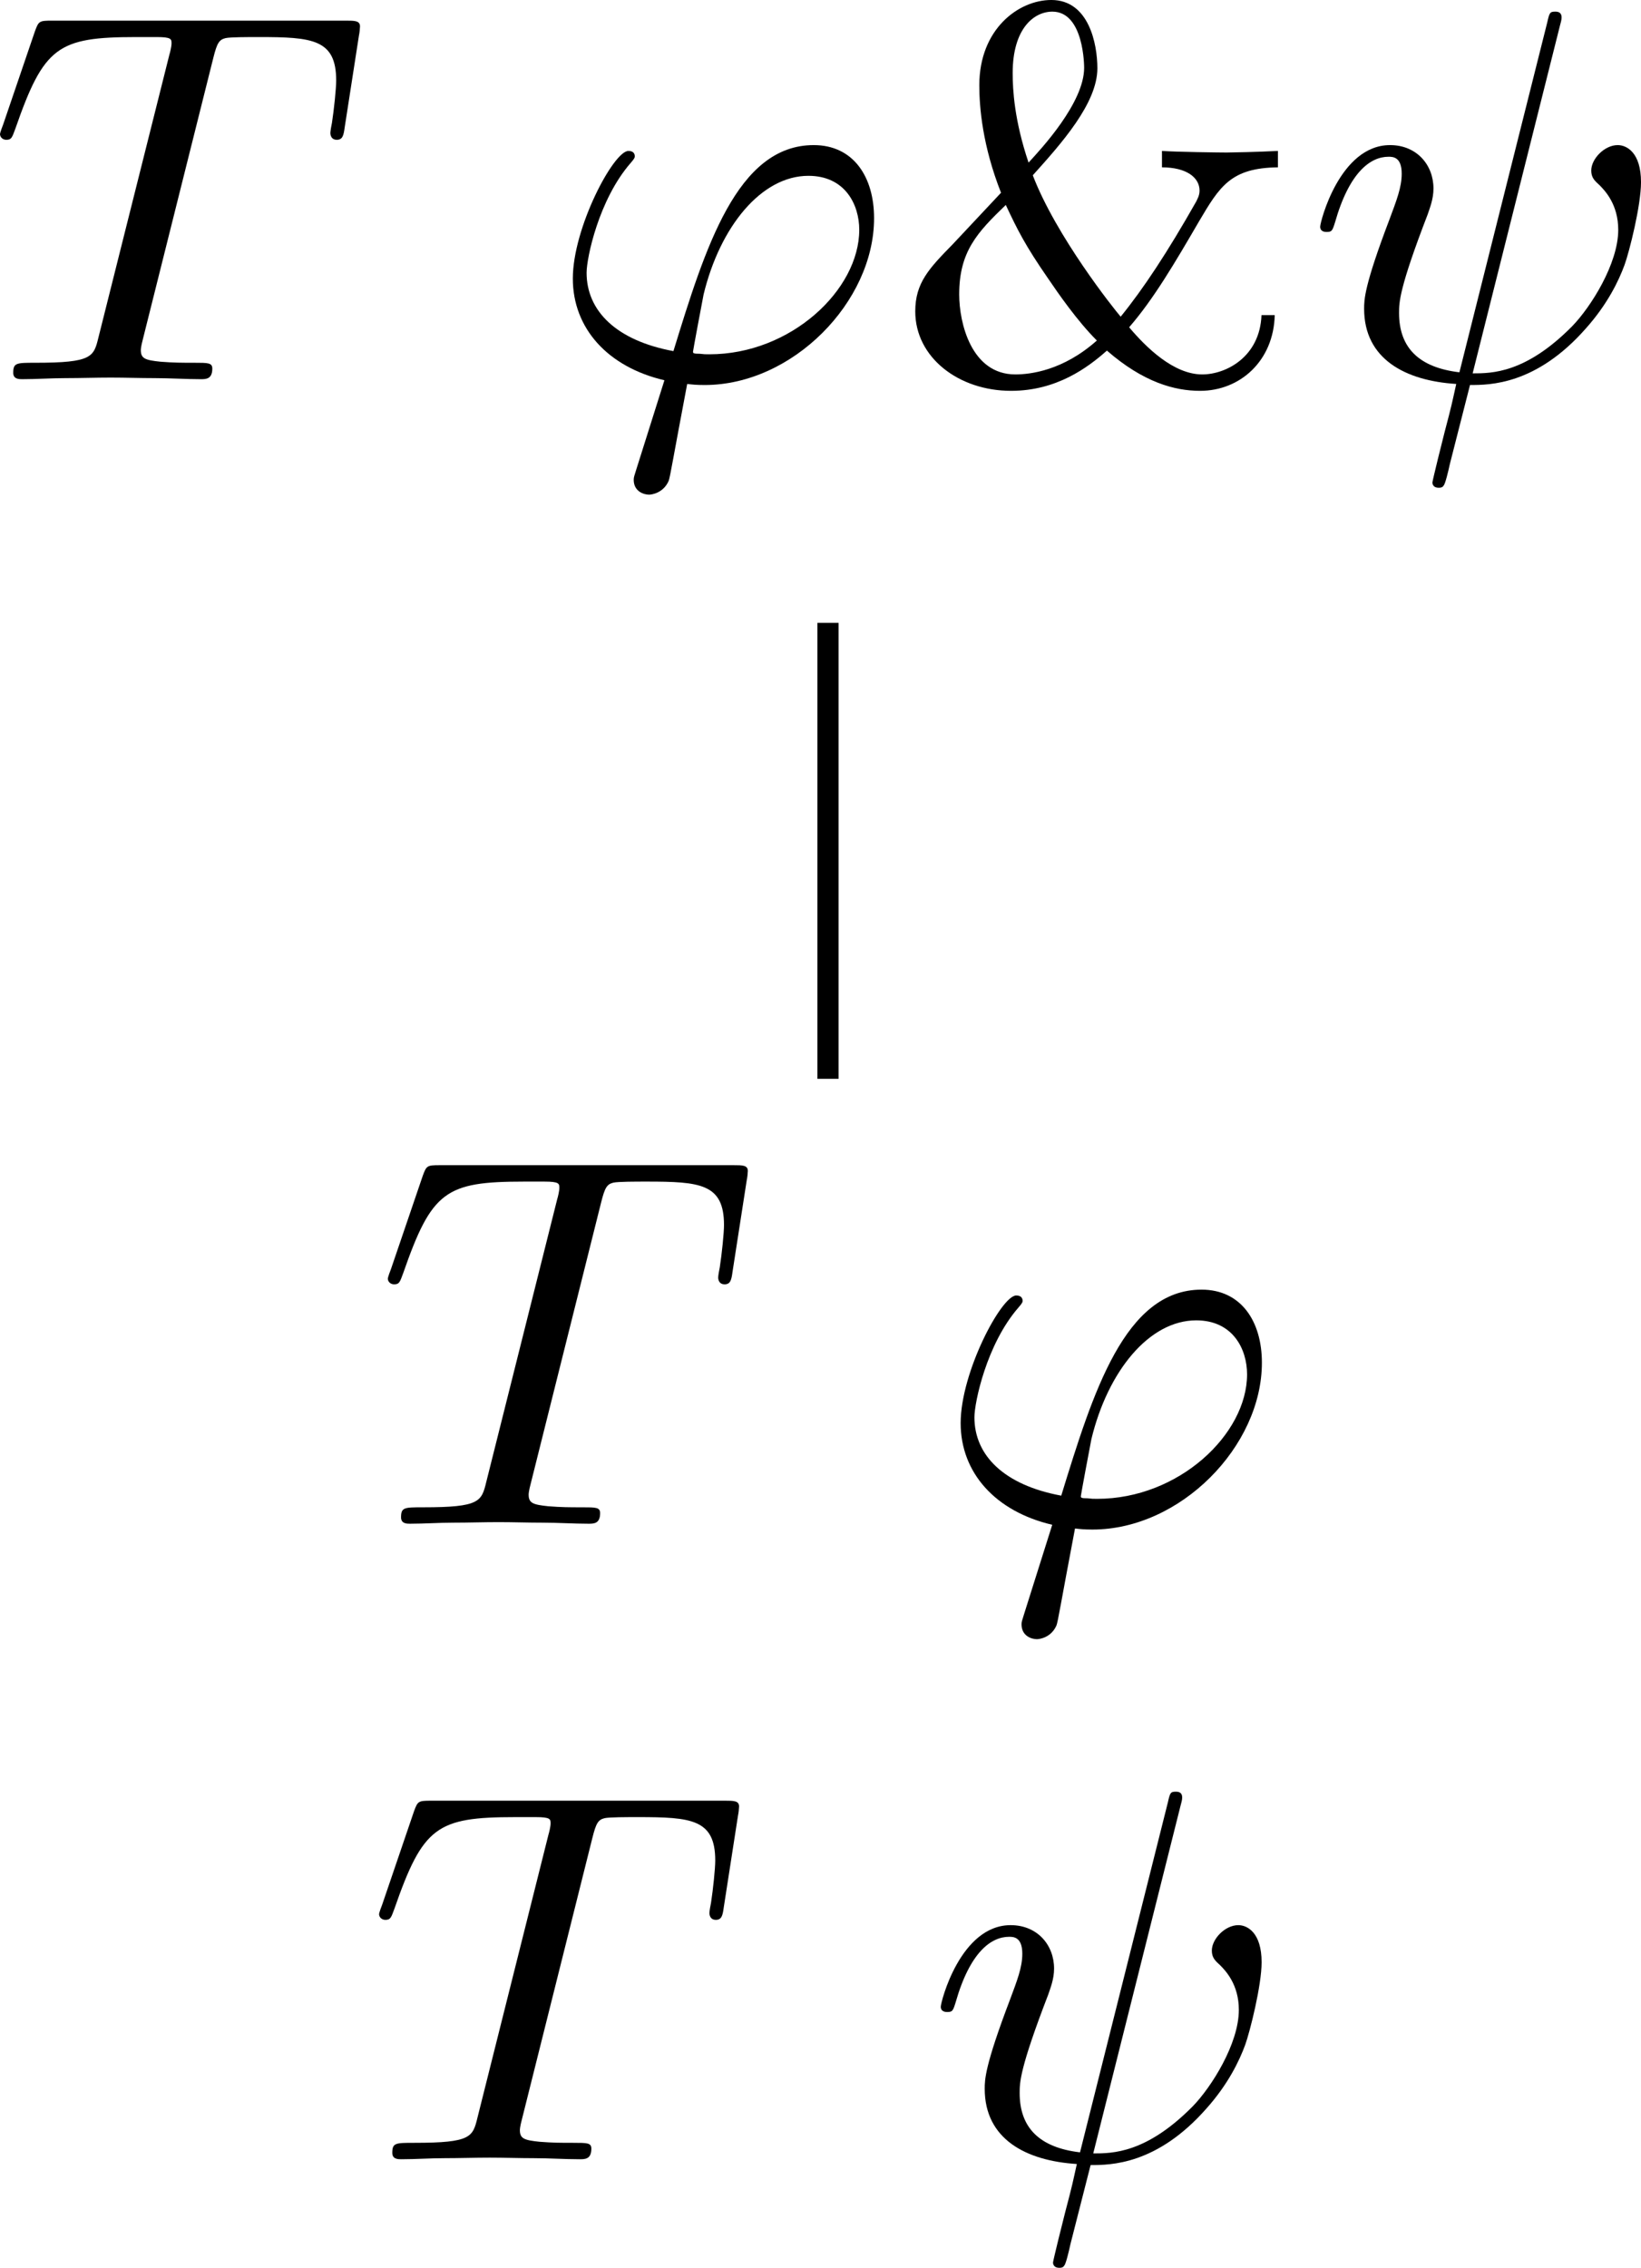 <?xml version="1.0" encoding="UTF-8" standalone="no"?>
<svg
   version="1.1"
   width="85.778pt"
   height="118.502pt"
   viewBox="0 0 85.778 118.502"
   id="svg9"
   xmlns:xlink="http://www.w3.org/1999/xlink"
   xmlns="http://www.w3.org/2000/svg"
   xmlns:svg="http://www.w3.org/2000/svg">
  <defs
     id="defs9" />
  <g
     enable-background="new"
     id="g9"
     transform="translate(-826.431,-354.533)">
    <symbol
       id="font_0_7">
      <path
         d="m 0.403,0.607 c 0.007,0.028 0.011,0.034 0.023,0.037 0.009,0.002 0.042,0.002 0.063,0.002 0.101,0 0.146,-0.004 0.146,-0.082 0,-0.015 -0.004,-0.054 -0.008,-0.08 -9.9999e-4,-0.004 -0.003,-0.016 -0.003,-0.019 0,-0.006 0.003,-0.013 0.012,-0.013 0.011,0 0.013,0.008 0.015,0.023 l 0.027,0.174 c 9.9994e-4,0.004 0.002,0.014 0.002,0.017 0,0.011 -0.01,0.011 -0.027,0.011 H 0.098 C 0.074,0.677 0.073,0.676 0.066,0.657 L 0.006,0.481 c -0.001,-0.002 -0.006,-0.016 -0.006,-0.018 0,-0.006 0.005,-0.011 0.012,-0.011 0.01,0 0.011,0.005 0.017,0.021 C 0.083,0.628 0.109,0.646 0.257,0.646 h 0.039 c 0.028,0 0.028,-0.004 0.028,-0.012 0,-0.006 -0.003,-0.018 -0.004,-0.021 L 0.186,0.079 C 0.177,0.042 0.174,0.031 0.067,0.031 0.031,0.031 0.025,0.031 0.025,0.012 0.025,0 0.036,0 0.042,0 c 0.027,0 0.055,0.002 0.082,0.002 0.028,0 0.057,0.001 0.085,0.001 0.028,0 0.056,-0.001 0.083,-0.001 C 0.321,0.002 0.351,0 0.379,0 c 0.01,0 0.022,0 0.022,0.02 0,0.011 -0.008,0.011 -0.034,0.011 -0.025,0 -0.038,0 -0.064,0.002 -0.029,0.003 -0.037,0.006 -0.037,0.022 0,9.9999e-4 0,0.006 0.004,0.021 z"
         id="path1" />
    </symbol>
    <symbol
       id="font_0_2">
      <path
         d="m 0.12,0.048 c -0.004,-0.013 -0.005,-0.015 -0.005,-0.02 0,-0.022 0.019,-0.028 0.029,-0.028 0.005,0 0.027,0.003 0.037,0.026 0.003,0.008 0.008,0.041 0.035,0.183 0.009,-0.001 0.016,-0.002 0.033,-0.002 C 0.415,0.207 0.569,0.364 0.569,0.522 0.569,0.6 0.53,0.66 0.455,0.66 0.31,0.66 0.25,0.466 0.19,0.271 c -0.108,0.02 -0.164,0.076 -0.164,0.148 0,0.028 0.023,0.138 0.083,0.207 0.008,0.009 0.008,0.011 0.008,0.013 0,0.004 -0.002,0.01 -0.012,0.01 C 0.077,0.649 0,0.504 0,0.408 0,0.314 0.066,0.241 0.173,0.216 l -0.053,-0.168 m 0.138,0.217 c -0.008,0 -0.01,0 -0.018,9.9997e-4 -0.012,0 -0.013,0.001 -0.013,0.004 0,0.002 0.017,0.093 0.02,0.108 C 0.278,0.506 0.356,0.602 0.445,0.602 0.514,0.602 0.541,0.548 0.541,0.5 0.541,0.387 0.412,0.265 0.258,0.265 Z"
         id="path2" />
    </symbol>
    <use
       xlink:href="#font_0_7"
       transform="matrix(27.674,0,0,-27.674,826.431,374.347)"
       id="use2" />
    <use
       xlink:href="#font_0_2"
       transform="matrix(27.674,0,0,-27.674,856.374,380.38)"
       id="use3" />
    <symbol
       id="font_1_1">
      <path
         d="M 0.654,0.143 C 0.651,0.064 0.587,0.031 0.542,0.031 c -0.054,0 -0.106,0.051 -0.138,0.089 0.046,0.053 0.086,0.121 0.132,0.2 0.039,0.066 0.06,0.101 0.149,0.102 v 0.031 c -0.037,-0.002 -0.091,-0.003 -0.097,-0.003 -0.011,0 -0.095,9.9998e-4 -0.122,0.003 v -0.031 c 0.046,0 0.071,-0.019 0.071,-0.044 0,-0.01 -0.005,-0.017 -0.006,-0.02 C 0.476,0.261 0.431,0.193 0.388,0.14 c -0.013,0.015 -0.122,0.152 -0.166,0.267 0.054,0.06 0.122,0.136 0.122,0.202 0,0.046 -0.016,0.129 -0.087,0.129 -0.062,0 -0.136,-0.055 -0.136,-0.161 0,-0.042 0.006,-0.114 0.041,-0.203 l -0.091,-0.097 C 0.026,0.231 0,0.204 0,0.15 0,0.063 0.082,0 0.181,0 0.266,0 0.325,0.043 0.362,0.076 0.431,0.016 0.49,0 0.538,0 0.614,0 0.677,0.057 0.679,0.143 H 0.654 M 0.214,0.431 c -0.027,0.08 -0.03,0.138 -0.03,0.169 0,0.084 0.04,0.116 0.075,0.116 0.06,0 0.06,-0.104 0.06,-0.106 0,-0.066 -0.081,-0.153 -0.105,-0.179 m -0.043,-0.08 c 0.022,-0.047 0.037,-0.077 0.08,-0.139 0.019,-0.028 0.055,-0.08 0.092,-0.117 C 0.279,0.038 0.217,0.031 0.189,0.031 0.106,0.031 0.083,0.128 0.083,0.182 c 0,0.081 0.034,0.117 0.088,0.169 z"
         id="path3" />
    </symbol>
    <use
       xlink:href="#font_1_1"
       transform="matrix(27.674,0,0,-27.674,874.273,374.956)"
       id="use4" />
    <symbol
       id="font_0_1">
      <path
         d="m 0.453,0.873 c 0.001,0.004 0.003,0.01 0.003,0.015 0,0.01 -0.007,0.011 -0.012,0.011 -0.01,0 -0.011,-0.002 -0.015,-0.02 L 0.263,0.218 c -0.076,0.009 -0.114,0.046 -0.114,0.112 0,0.02 0,0.046 0.054,0.186 0.004,0.012 0.011,0.029 0.011,0.049 0,0.045 -0.032,0.082 -0.082,0.082 -0.095,4e-8 -0.132,-0.145 -0.132,-0.154 0,-0.01 0.01,-0.01 0.012,-0.01 0.01,0 0.011,0.002 0.016,0.018 C 0.055,0.596 0.095,0.625 0.129,0.625 c 0.008,0 0.025,0 0.025,-0.032 0,-0.026 -0.01,-0.051 -0.023,-0.086 -0.048,-0.126 -0.048,-0.152 -0.048,-0.169 0,-0.095 0.078,-0.136 0.174,-0.142 -0.008,-0.036 -0.008,-0.038 -0.022,-0.091 -0.003,-0.011 -0.023,-0.092 -0.023,-0.095 C 0.212,0.009 0.212,0 0.224,0 0.226,0 0.231,0 0.233,0.004 0.236,0.006 0.242,0.031 0.245,0.045 l 0.038,0.149 c 0.037,0 0.125,0 0.219,0.107 0.041,0.046 0.062,0.09 0.073,0.12 0.009,0.025 0.031,0.112 0.031,0.156 0,0.056 -0.027,0.07 -0.044,0.07 -0.025,0 -0.05,-0.026 -0.05,-0.048 0,-0.013 0.006,-0.019 0.015,-0.027 0.011,-0.011 0.036,-0.037 0.036,-0.085 0,-0.064 -0.052,-0.146 -0.087,-0.182 -0.088,-0.089 -0.152,-0.089 -0.188,-0.089 z"
         id="path4" />
    </symbol>
    <use
       xlink:href="#font_0_1"
       transform="matrix(27.674,0,0,-27.674,895.439,380.02)"
       id="use5" />
    <path
       transform="matrix(2.767,0,0,-2.767,869.711,410.906)"
       stroke-width="0.4"
       stroke-linecap="butt"
       stroke-miterlimit="10"
       stroke-linejoin="miter"
       fill="none"
       stroke="#000000"
       d="M 0,0 V 8.611"
       id="path5" />
    <use
       xlink:href="#font_0_7"
       transform="matrix(27.674,0,0,-27.674,846.703,434.153)"
       id="use6" />
    <use
       xlink:href="#font_0_2"
       transform="matrix(27.674,0,0,-27.674,876.646,440.186)"
       id="use7" />
    <use
       xlink:href="#font_0_7"
       transform="matrix(27.674,0,0,-27.674,846.245,467.361)"
       id="use8" />
    <use
       xlink:href="#font_0_1"
       transform="matrix(27.674,0,0,-27.674,875.607,473.034)"
       id="use9" />
  </g>
</svg>
